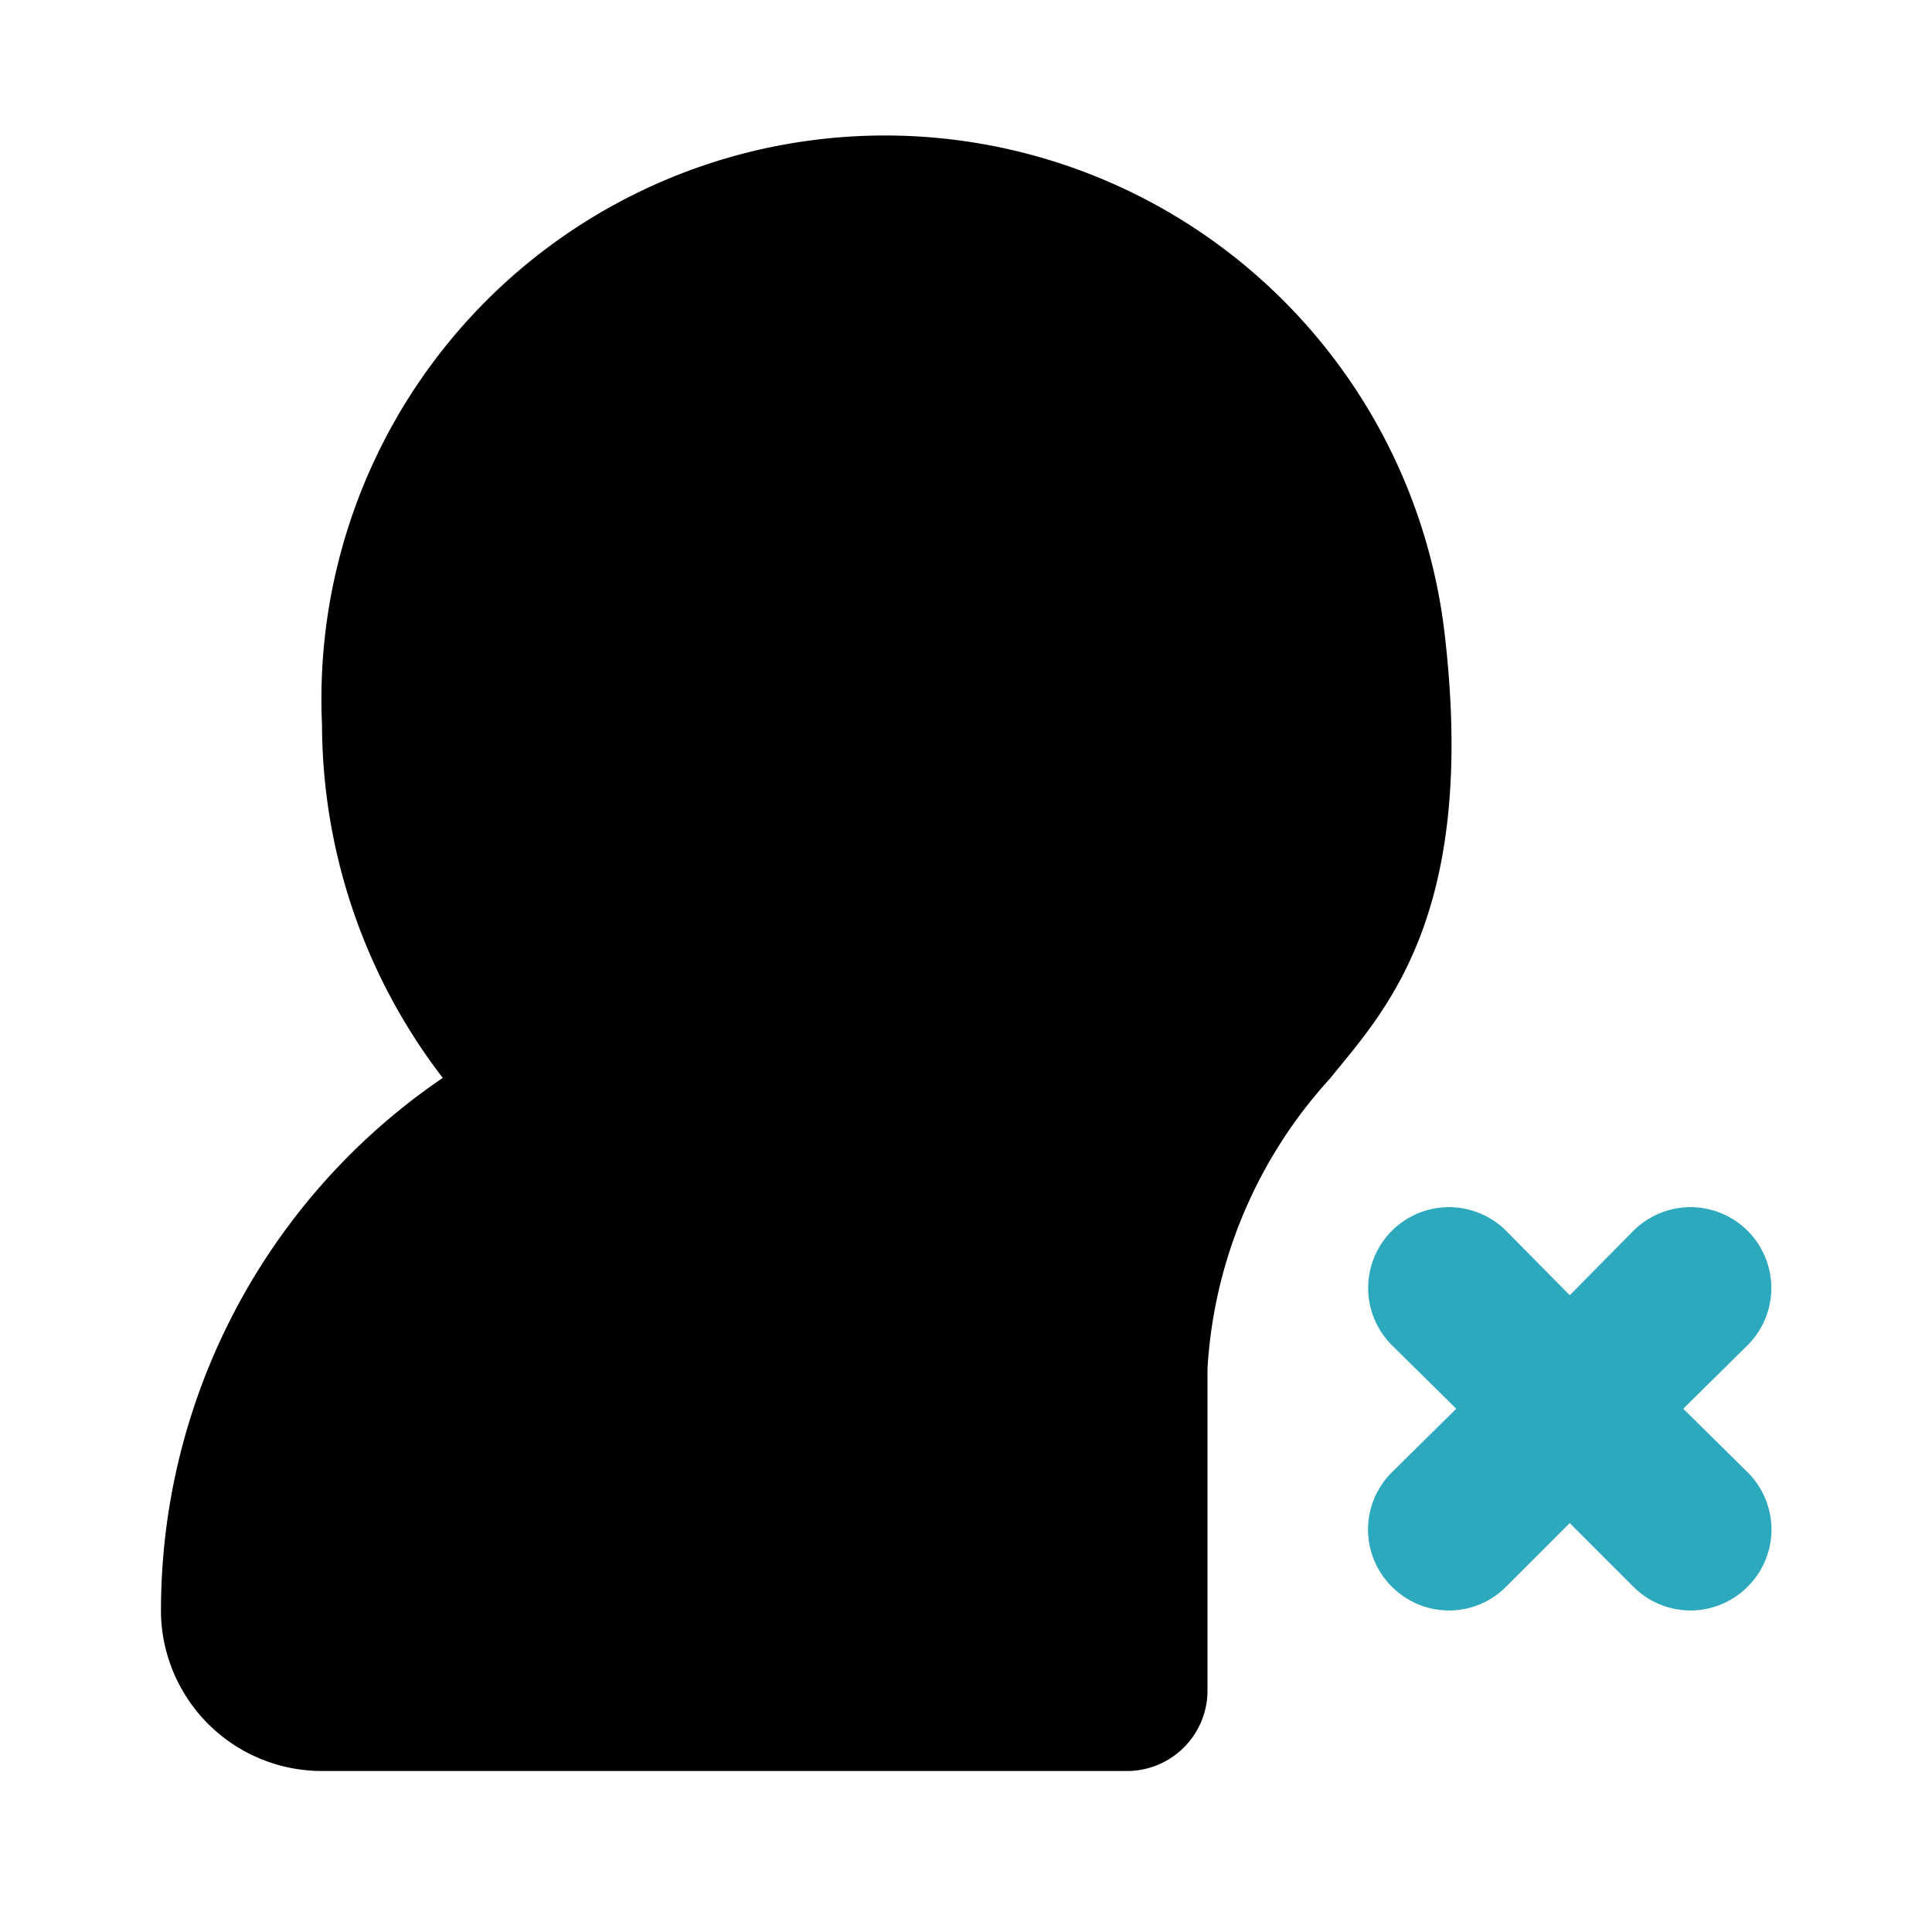<?xml version="1.0" encoding="utf-8"?><!-- Скачано с сайта svg4.ru / Downloaded from svg4.ru -->
<svg fill="#000000" width="800px" height="800px" viewBox="0 0 24 24" id="delete-user-8" data-name="Flat Color" xmlns="http://www.w3.org/2000/svg" class="icon flat-color"><path id="secondary" d="M20.91,17.5l.8-.79a1,1,0,0,0-1.42-1.42l-.79.8-.79-.8a1,1,0,0,0-1.42,1.42l.8.79-.8.79a1,1,0,0,0,0,1.42,1,1,0,0,0,1.42,0l.79-.79.79.79a1,1,0,0,0,1.42,0,1,1,0,0,0,0-1.42Z" style="fill: rgb(44, 169, 188);"></path><path id="primary" d="M15,17a5.85,5.85,0,0,1,1.52-3.6c.66-.82,1.83-2,1.43-5.49A7,7,0,0,0,4,9a7.23,7.23,0,0,0,1.5,4.39A8,8,0,0,0,2,20.06,2,2,0,0,0,4,22H14a1,1,0,0,0,1-1Z" style="fill: rgb(0, 0, 0);"></path></svg>